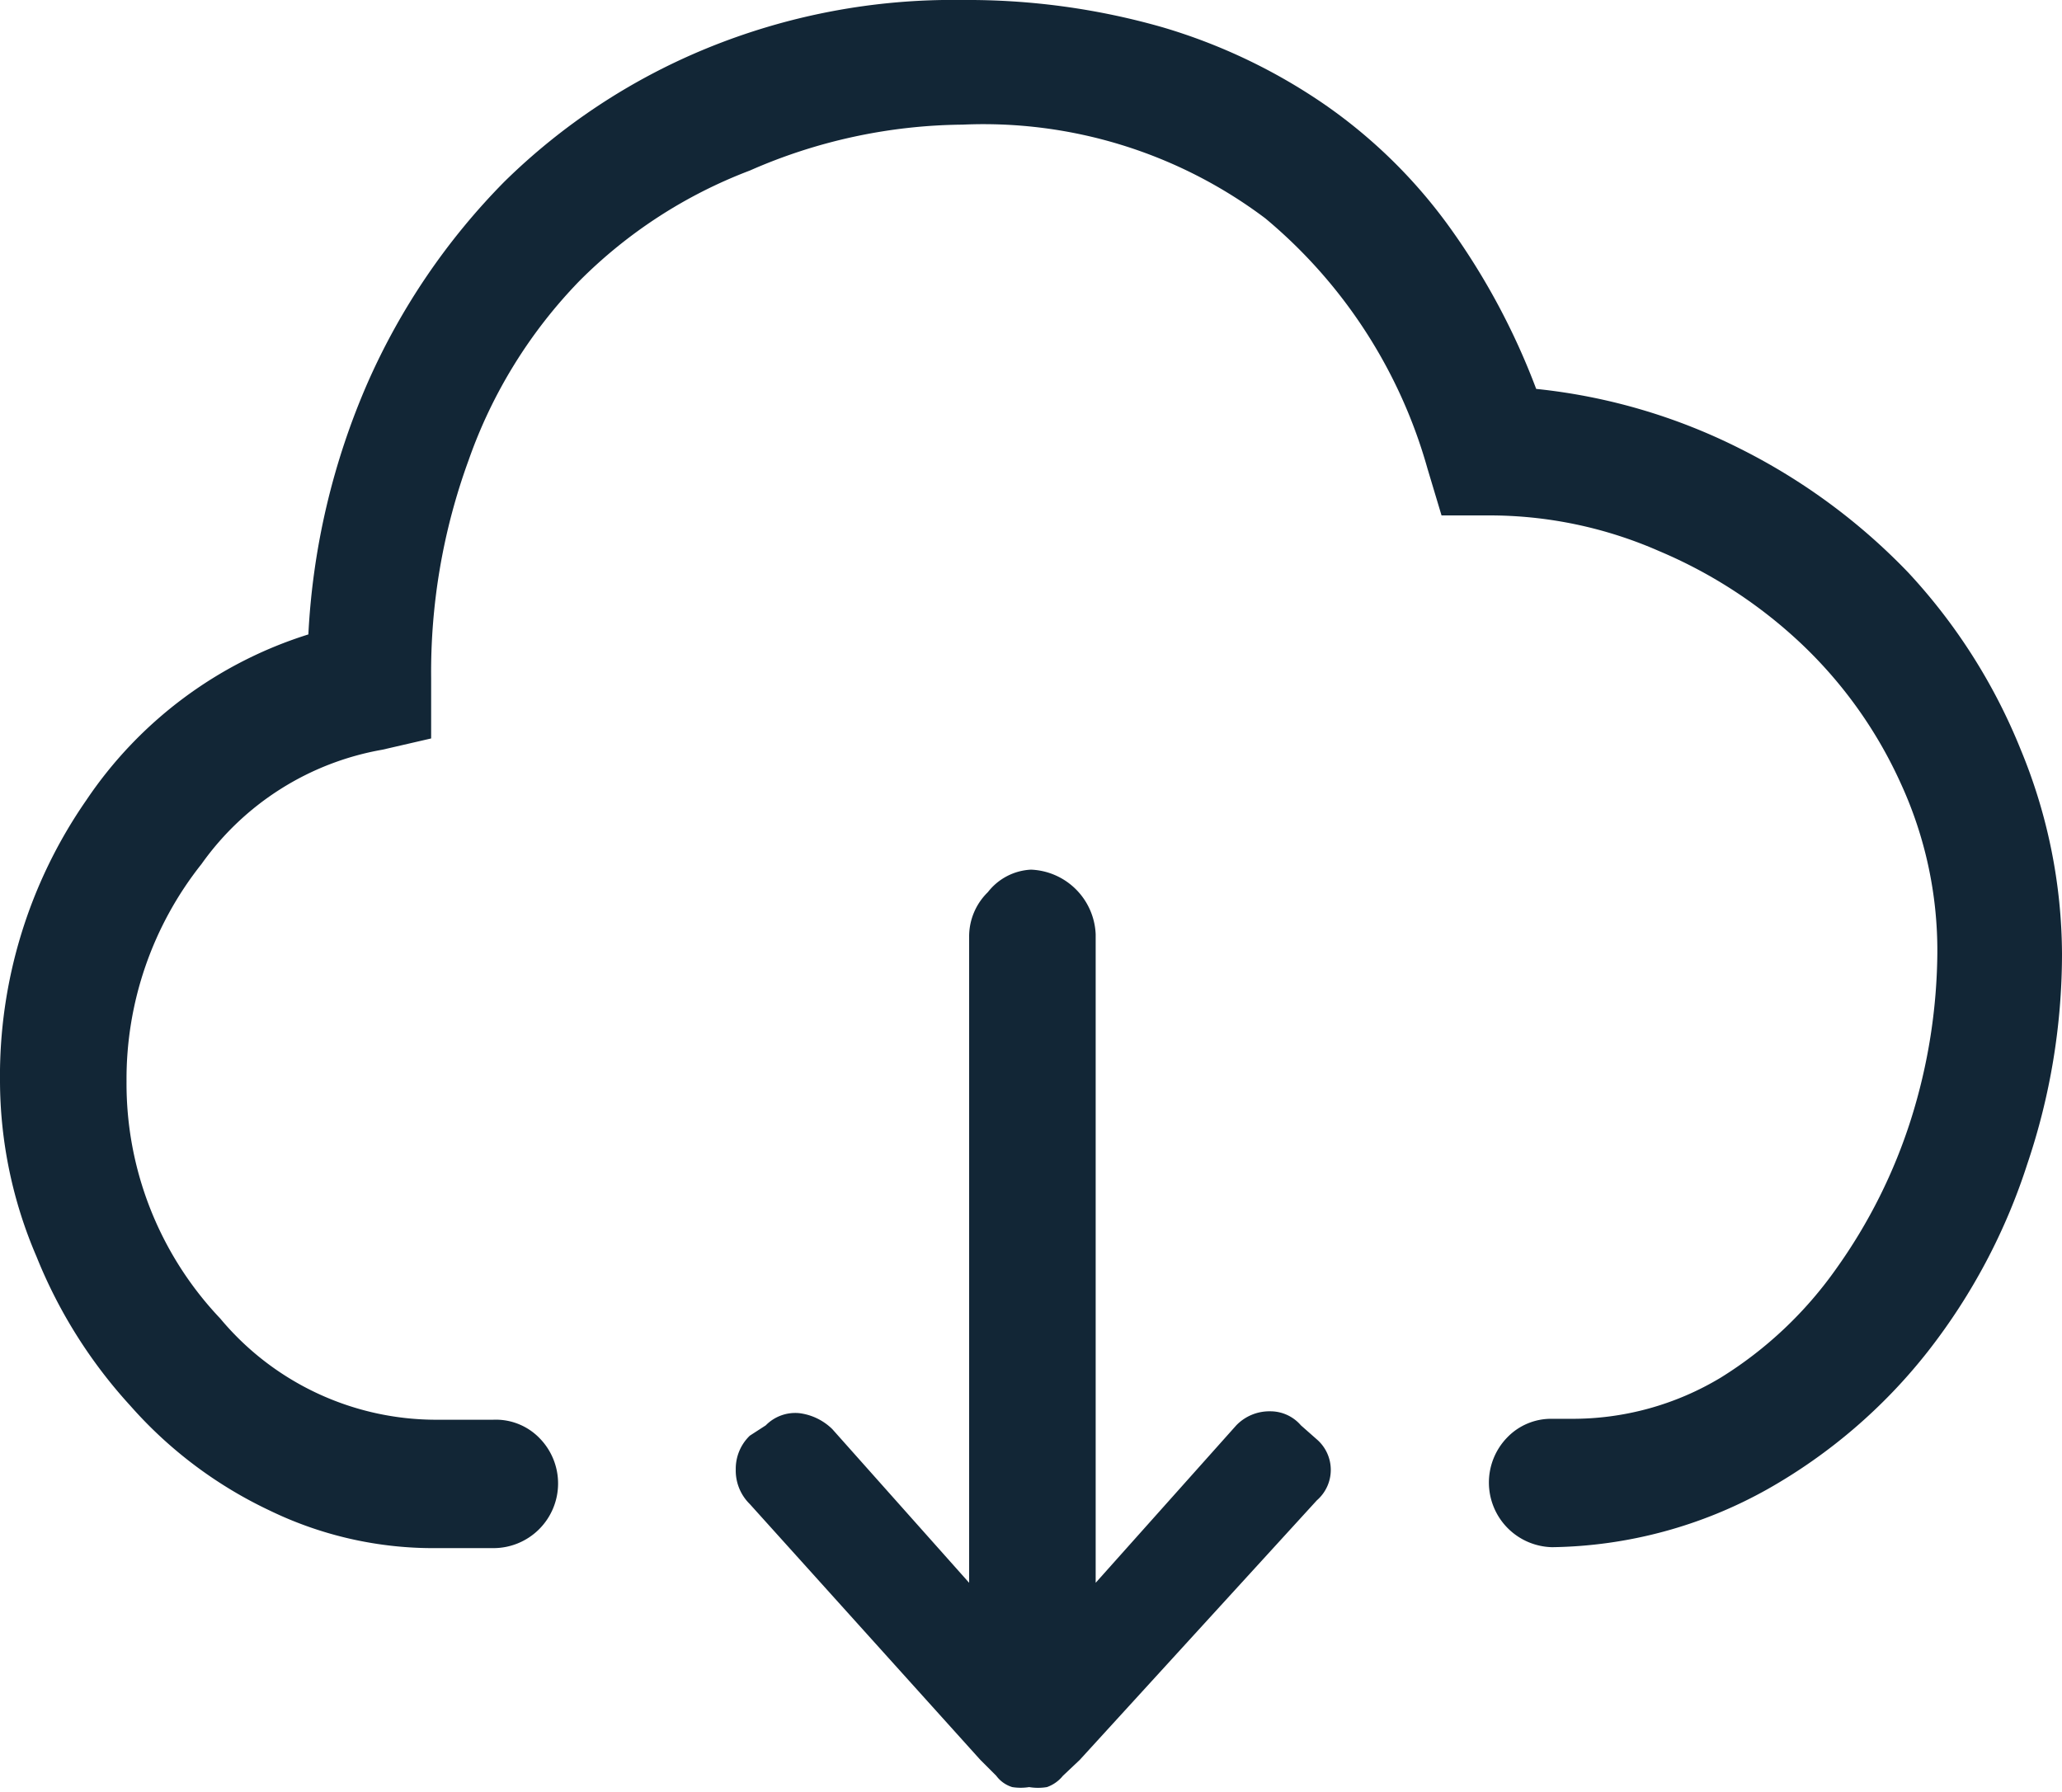 <svg xmlns="http://www.w3.org/2000/svg" viewBox="0 0 22 19.12" width="22px" height="19.12px"><defs><style>.cls-1{isolation:isolate;}.cls-2{fill:#122636;}</style></defs><g id="Ebene_2" data-name="Ebene 2"><g id="Ebene_1-2" data-name="Ebene 1"><g id="Page-1"><g id="Download"><g id="_" data-name="" class="cls-1"><g class="cls-1"><path class="cls-2" d="M16.39,4.15a6.25,6.25,0,0,1,2.18.64,6.54,6.54,0,0,1,1.79,1.32A6.14,6.14,0,0,1,21.56,8,5.75,5.75,0,0,1,22,10.18a7,7,0,0,1-.37,2.24,6.45,6.45,0,0,1-1.06,2,5.8,5.8,0,0,1-1.71,1.47,4.83,4.83,0,0,1-2.3.62.69.69,0,0,1-.48-1.17.65.65,0,0,1,.48-.2h.2a3.06,3.06,0,0,0,1.6-.44,4.24,4.24,0,0,0,1.23-1.16,5.71,5.71,0,0,0,.8-1.6,6.05,6.05,0,0,0,.28-1.77,4.27,4.27,0,0,0-.39-1.81,4.74,4.74,0,0,0-1.05-1.48,5.09,5.09,0,0,0-1.53-1,4.5,4.5,0,0,0-1.82-.38l-.5,0L15.23,5A5.36,5.36,0,0,0,13.5,2.33a5,5,0,0,0-3.23-1A5.75,5.75,0,0,0,8,1.82,5.14,5.14,0,0,0,6.18,3,5.23,5.23,0,0,0,5,4.91a6.59,6.59,0,0,0-.4,2.33h0l0,.64L4.08,8A3,3,0,0,0,2.15,9.22a3.69,3.69,0,0,0-.8,2.32,3.64,3.64,0,0,0,1,2.53,3,3,0,0,0,2.31,1.08h.6a.65.65,0,0,1,.5.2.69.69,0,0,1-.5,1.17h-.6a4,4,0,0,1-1.78-.4A4.59,4.59,0,0,1,1.39,15a5.25,5.25,0,0,1-1-1.59A4.76,4.76,0,0,1,0,11.54a5.16,5.16,0,0,1,.92-3A4.46,4.46,0,0,1,3.29,6.77a7.68,7.68,0,0,1,.63-2.68A7.17,7.17,0,0,1,5.38,1.94,6.71,6.71,0,0,1,7.53.52,6.93,6.93,0,0,1,10.27,0,7.56,7.56,0,0,1,12.4.29a6.08,6.08,0,0,1,1.74.83,5.51,5.51,0,0,1,1.33,1.31A7.44,7.44,0,0,1,16.39,4.15ZM13.88,15.21l.17.15a.43.43,0,0,1,0,.65l-2.53,2.77v0l-.18.17a.38.38,0,0,1-.17.12.58.58,0,0,1-.19,0,.57.57,0,0,1-.18,0,.33.33,0,0,1-.17-.12l-.17-.17v0L8,16.05a.5.5,0,0,1-.15-.37A.49.49,0,0,1,8,15.32l.17-.11a.44.44,0,0,1,.36-.13.61.61,0,0,1,.35.17l1.46,1.64V10a.66.66,0,0,1,.2-.48A.62.62,0,0,1,11,9.28a.72.72,0,0,1,.69.69v6.92l1.5-1.68a.49.49,0,0,1,.36-.15A.43.43,0,0,1,13.88,15.21Z"/></g></g></g></g></g></g></svg>